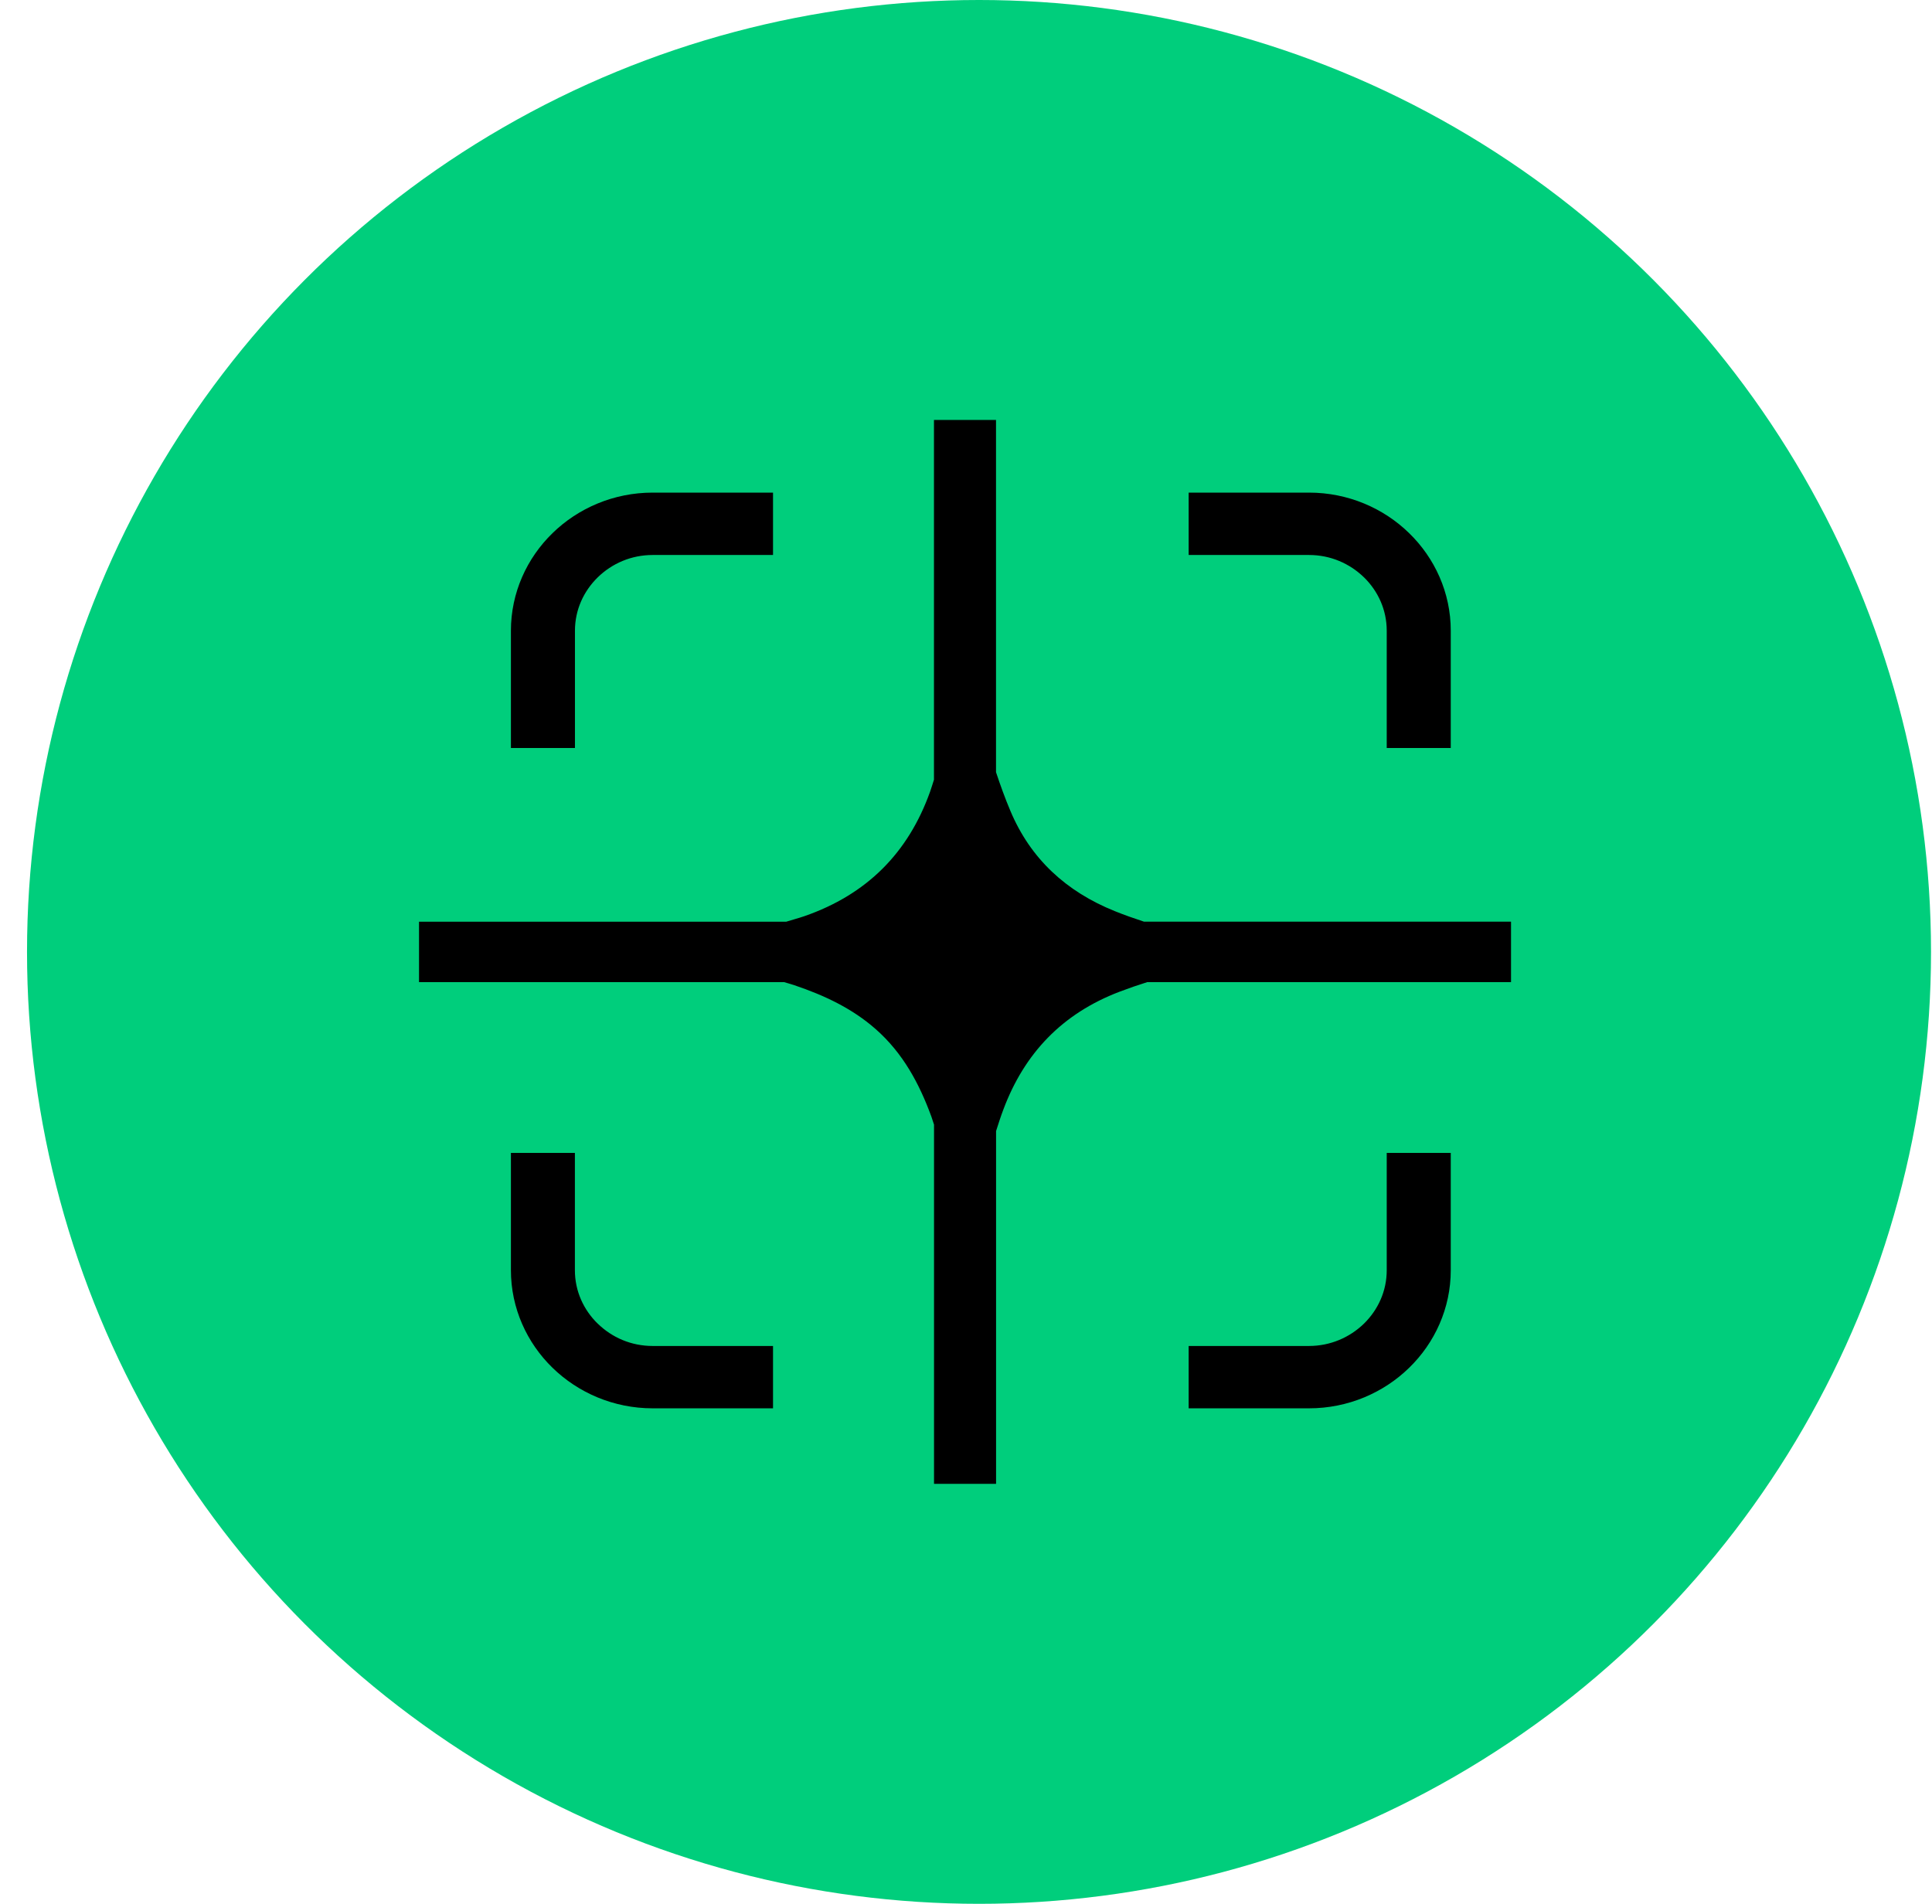 <svg xmlns="http://www.w3.org/2000/svg" width="69" height="68" viewBox="0 0 69 68" fill="none"><circle cx="34.965" cy="34" r="34" fill="#00CE7C"></circle><path d="M20.532 26.716H18.247V22.527C18.247 21.169 18.819 19.931 19.733 19.043C20.645 18.152 21.916 17.595 23.309 17.595H27.608V19.823H23.309C22.546 19.823 21.858 20.125 21.35 20.619C20.843 21.115 20.534 21.785 20.534 22.529V26.718L20.532 26.716ZM48.711 20.618C49.217 21.113 49.526 21.784 49.526 22.527V26.716H51.813V22.527C51.813 21.169 51.241 19.931 50.327 19.043C49.416 18.152 48.145 17.595 46.751 17.595H42.452V19.823H46.751C47.514 19.823 48.202 20.125 48.711 20.619V20.618ZM21.348 47.279C20.841 46.784 20.532 46.113 20.532 45.37V41.18H18.247V45.37C18.247 46.726 18.819 47.966 19.733 48.854C20.645 49.744 21.916 50.302 23.309 50.302H27.608V48.075H23.309C22.546 48.075 21.858 47.774 21.35 47.279H21.348ZM49.526 45.37C49.526 46.113 49.217 46.784 48.711 47.279C48.202 47.772 47.514 48.074 46.751 48.075H42.452V50.302H46.751C48.145 50.302 49.416 49.744 50.327 48.854C51.241 47.966 51.813 46.727 51.813 45.37V41.18H49.526V45.37ZM40.858 32.92C40.507 32.805 40.159 32.683 39.815 32.544C38.071 31.843 36.802 30.667 36.087 28.967C35.895 28.513 35.728 28.05 35.572 27.581V15H33.356V27.85C33.308 27.995 33.267 28.14 33.215 28.284C32.436 30.459 30.965 31.946 28.729 32.723C28.515 32.797 28.295 32.853 28.08 32.921H14.965V35.08H28.007C28.128 35.119 28.251 35.15 28.371 35.19C29.431 35.548 30.43 36.014 31.273 36.756C32.247 37.612 32.833 38.704 33.265 39.887C33.298 39.981 33.325 40.076 33.358 40.169V53H35.574V40.398C35.656 40.142 35.737 39.886 35.834 39.631C36.583 37.627 37.932 36.203 39.986 35.421C40.312 35.297 40.641 35.184 40.972 35.079H53.965V32.92H40.859H40.858Z" fill="black"></path></svg>